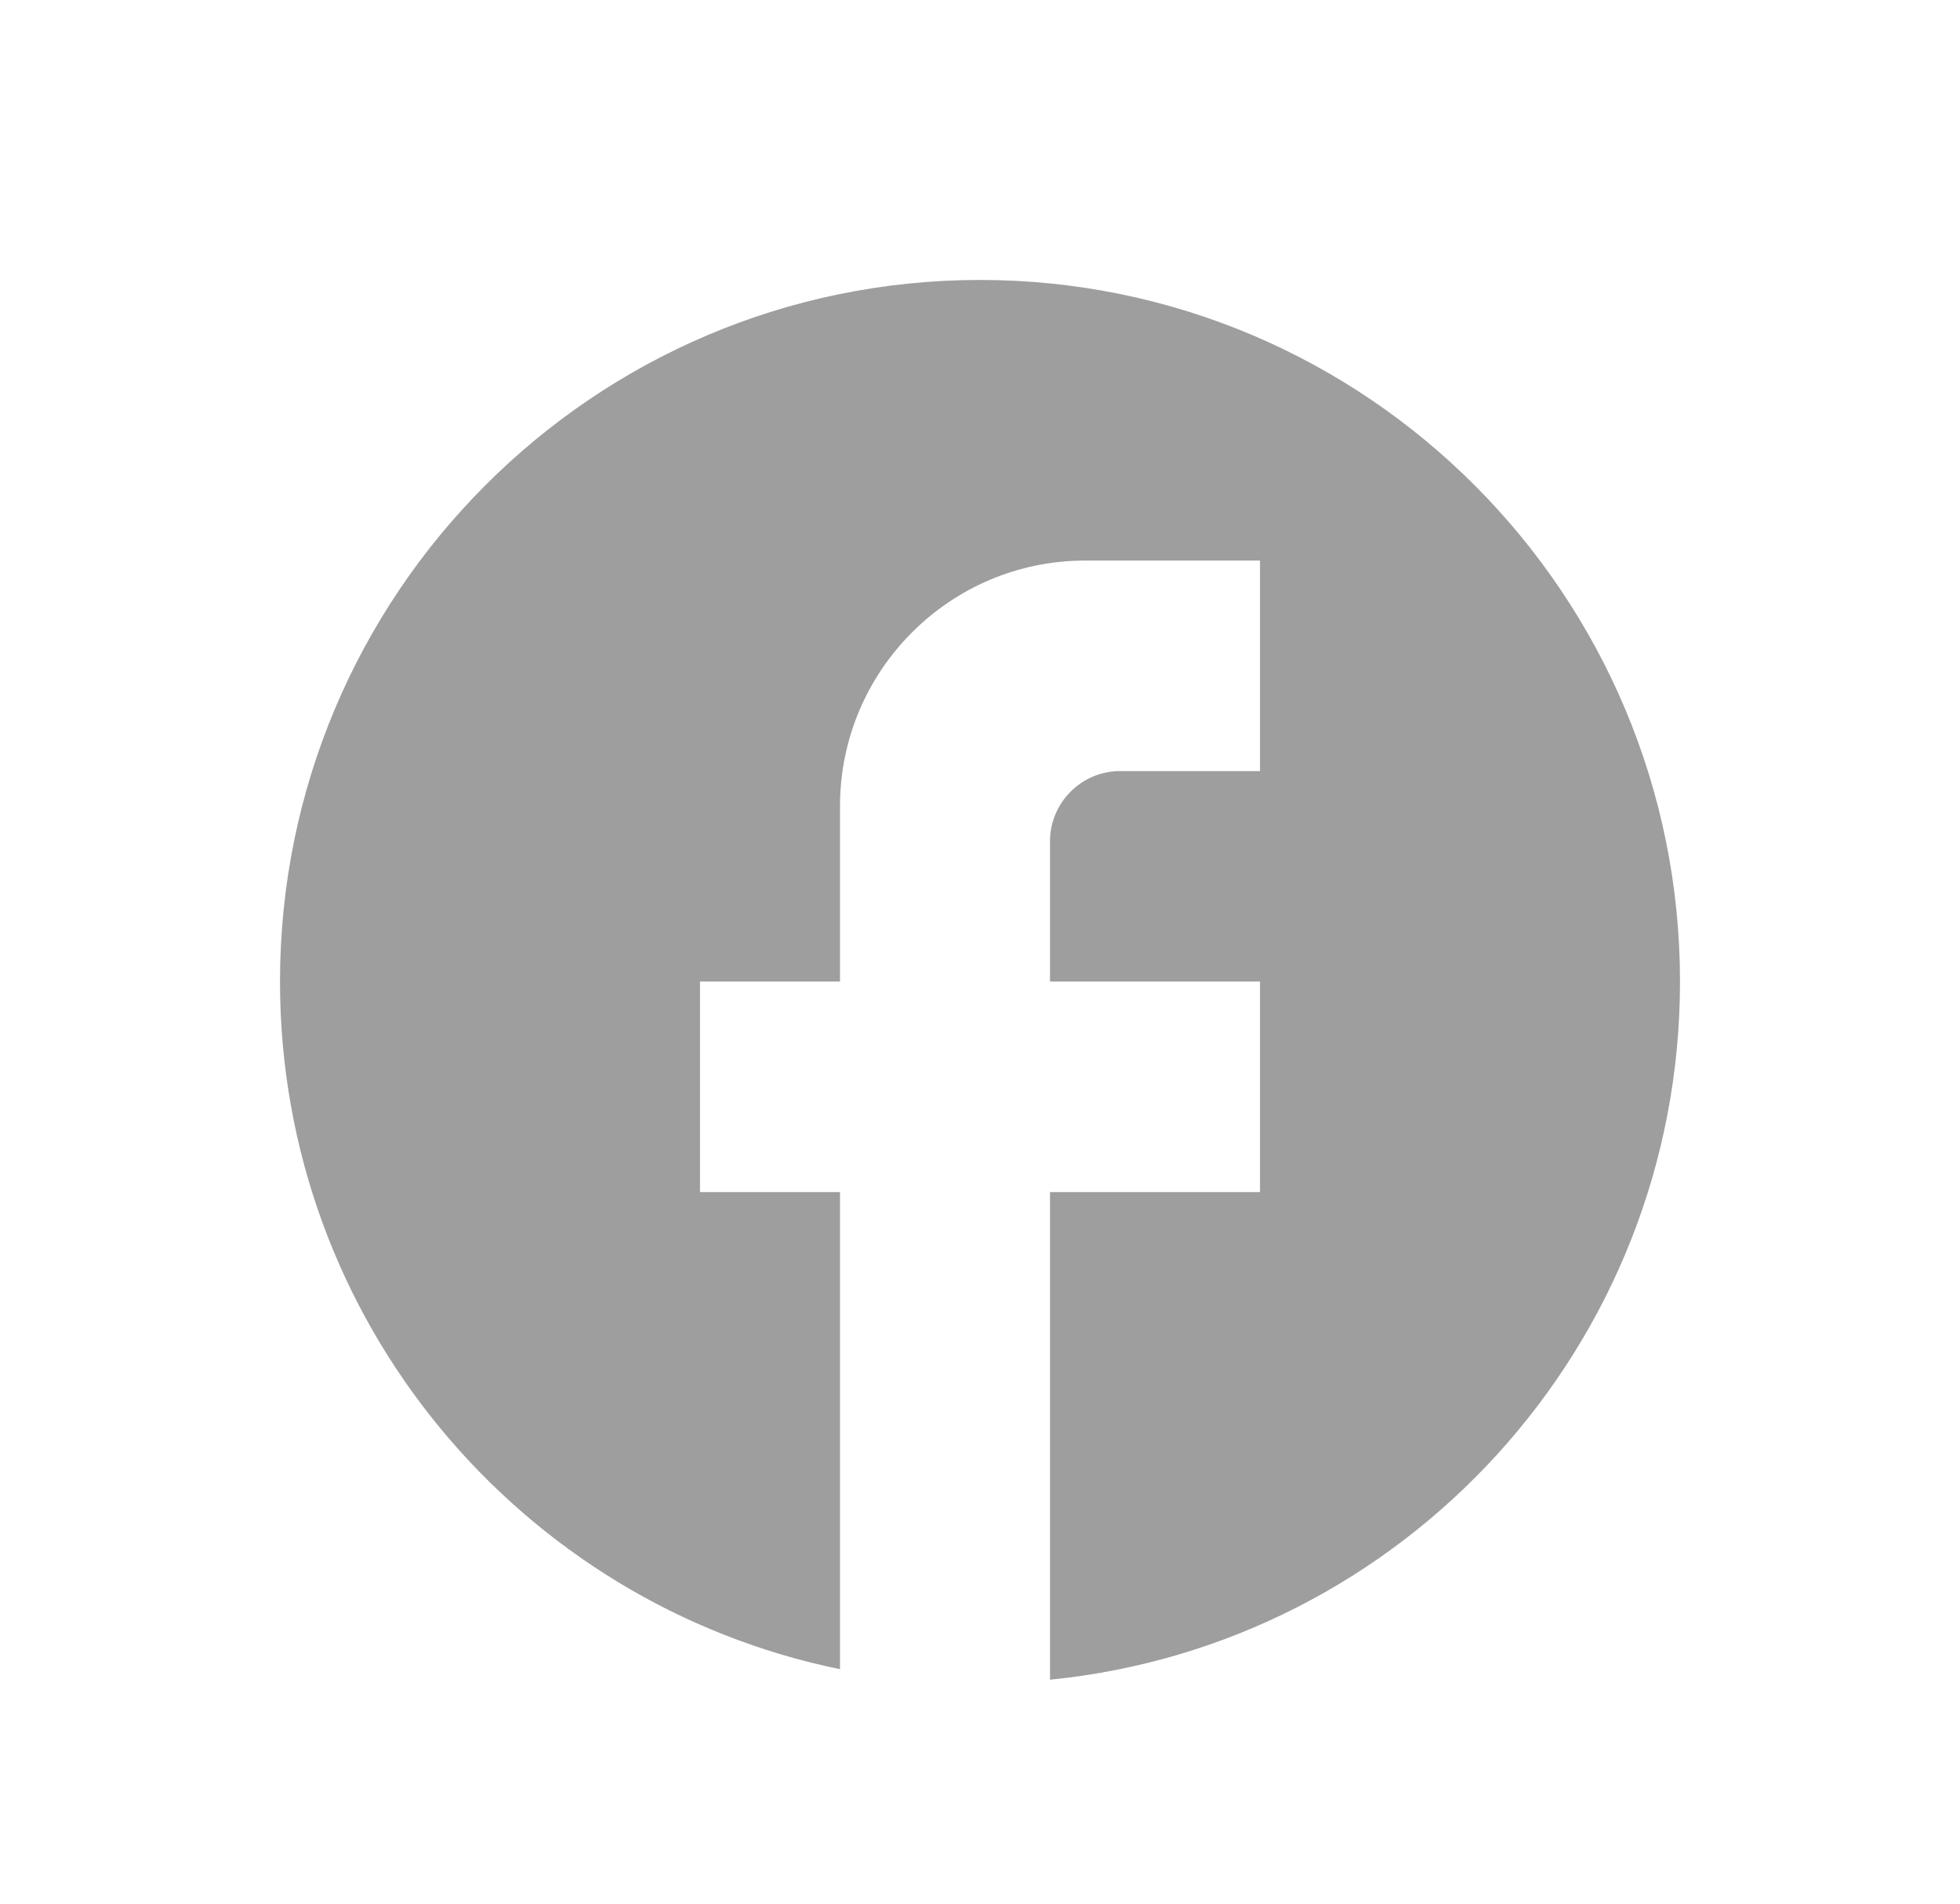 <svg width="35" height="34" viewBox="0 0 35 34" fill="none" xmlns="http://www.w3.org/2000/svg">
<path d="M30 17.531C30 10.614 24.4 5 17.5 5C10.6 5 5 10.614 5 17.531C5 23.596 9.3 28.647 15 29.812V21.291H12.5V17.531H15V14.399C15 11.98 16.962 10.012 19.375 10.012H22.5V13.772H20C19.312 13.772 18.75 14.336 18.75 15.025V17.531H22.5V21.291H18.75V30C25.062 29.373 30 24.035 30 17.531Z" fill="#9E9E9E"/>
</svg>
